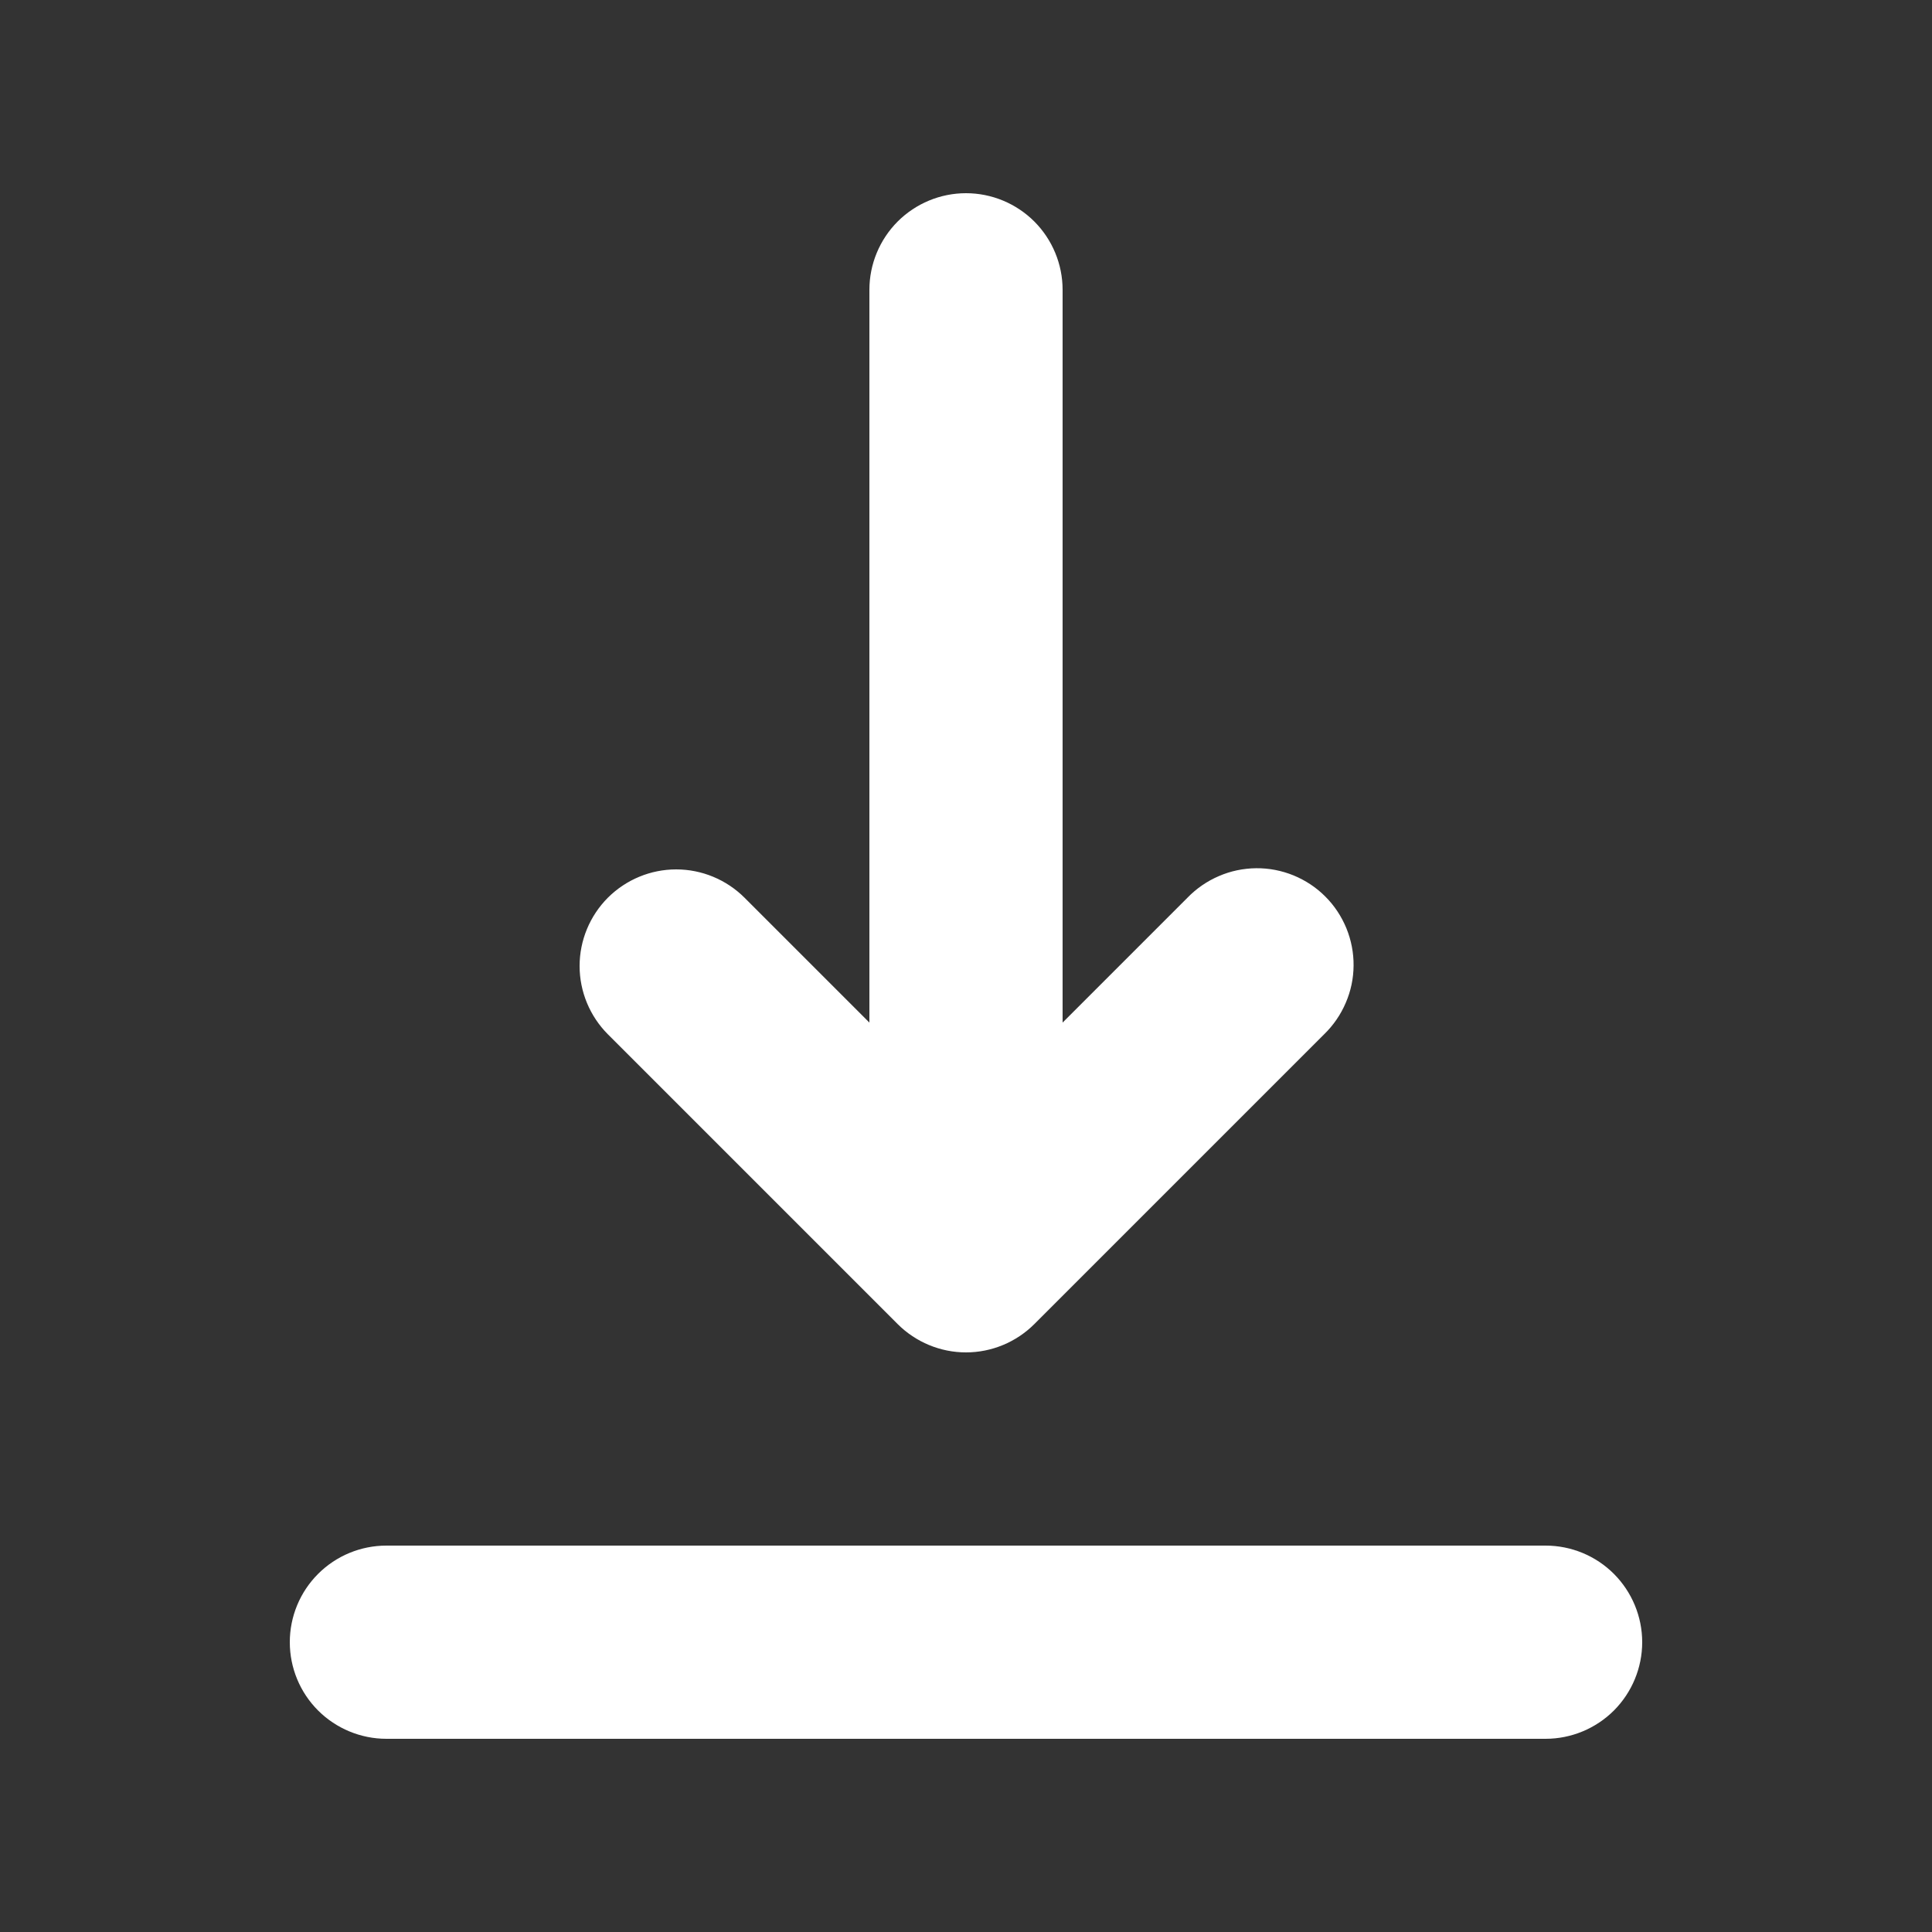 <svg width="28" height="28" viewBox="0 0 28 28" fill="none" xmlns="http://www.w3.org/2000/svg">
<rect x="0" y="0" width="28" height="28" fill="#333333" stroke="none"/>
<path fill-rule="evenodd" clip-rule="evenodd" d="M4.2 23.8C4.2 23.429 4.347 23.073 4.61 22.81C4.873 22.547 5.229 22.4 5.6 22.4H22.4C22.771 22.4 23.127 22.547 23.39 22.81C23.652 23.073 23.8 23.429 23.8 23.8C23.8 24.171 23.652 24.527 23.39 24.79C23.127 25.052 22.771 25.2 22.4 25.2H5.6C5.229 25.2 4.873 25.052 4.61 24.79C4.347 24.527 4.2 24.171 4.2 23.8ZM8.81 13.01C9.073 12.748 9.429 12.6 9.8 12.6C10.171 12.6 10.527 12.748 10.79 13.01L12.6 14.82V4.2C12.6 3.829 12.748 3.473 13.01 3.21C13.273 2.948 13.629 2.8 14 2.8C14.371 2.8 14.727 2.948 14.99 3.21C15.252 3.473 15.4 3.829 15.4 4.2V14.82L17.21 13.01C17.339 12.877 17.494 12.77 17.665 12.697C17.835 12.623 18.019 12.585 18.205 12.583C18.391 12.581 18.575 12.617 18.747 12.687C18.919 12.758 19.076 12.861 19.207 12.993C19.339 13.124 19.442 13.281 19.513 13.453C19.583 13.625 19.619 13.809 19.617 13.995C19.616 14.181 19.577 14.365 19.503 14.535C19.43 14.706 19.323 14.861 19.19 14.99L14.99 19.19C14.727 19.452 14.371 19.6 14 19.6C13.629 19.6 13.273 19.452 13.01 19.19L8.81 14.99C8.548 14.727 8.4 14.371 8.4 14C8.4 13.629 8.548 13.273 8.81 13.01Z" fill="white"/>
</svg>
